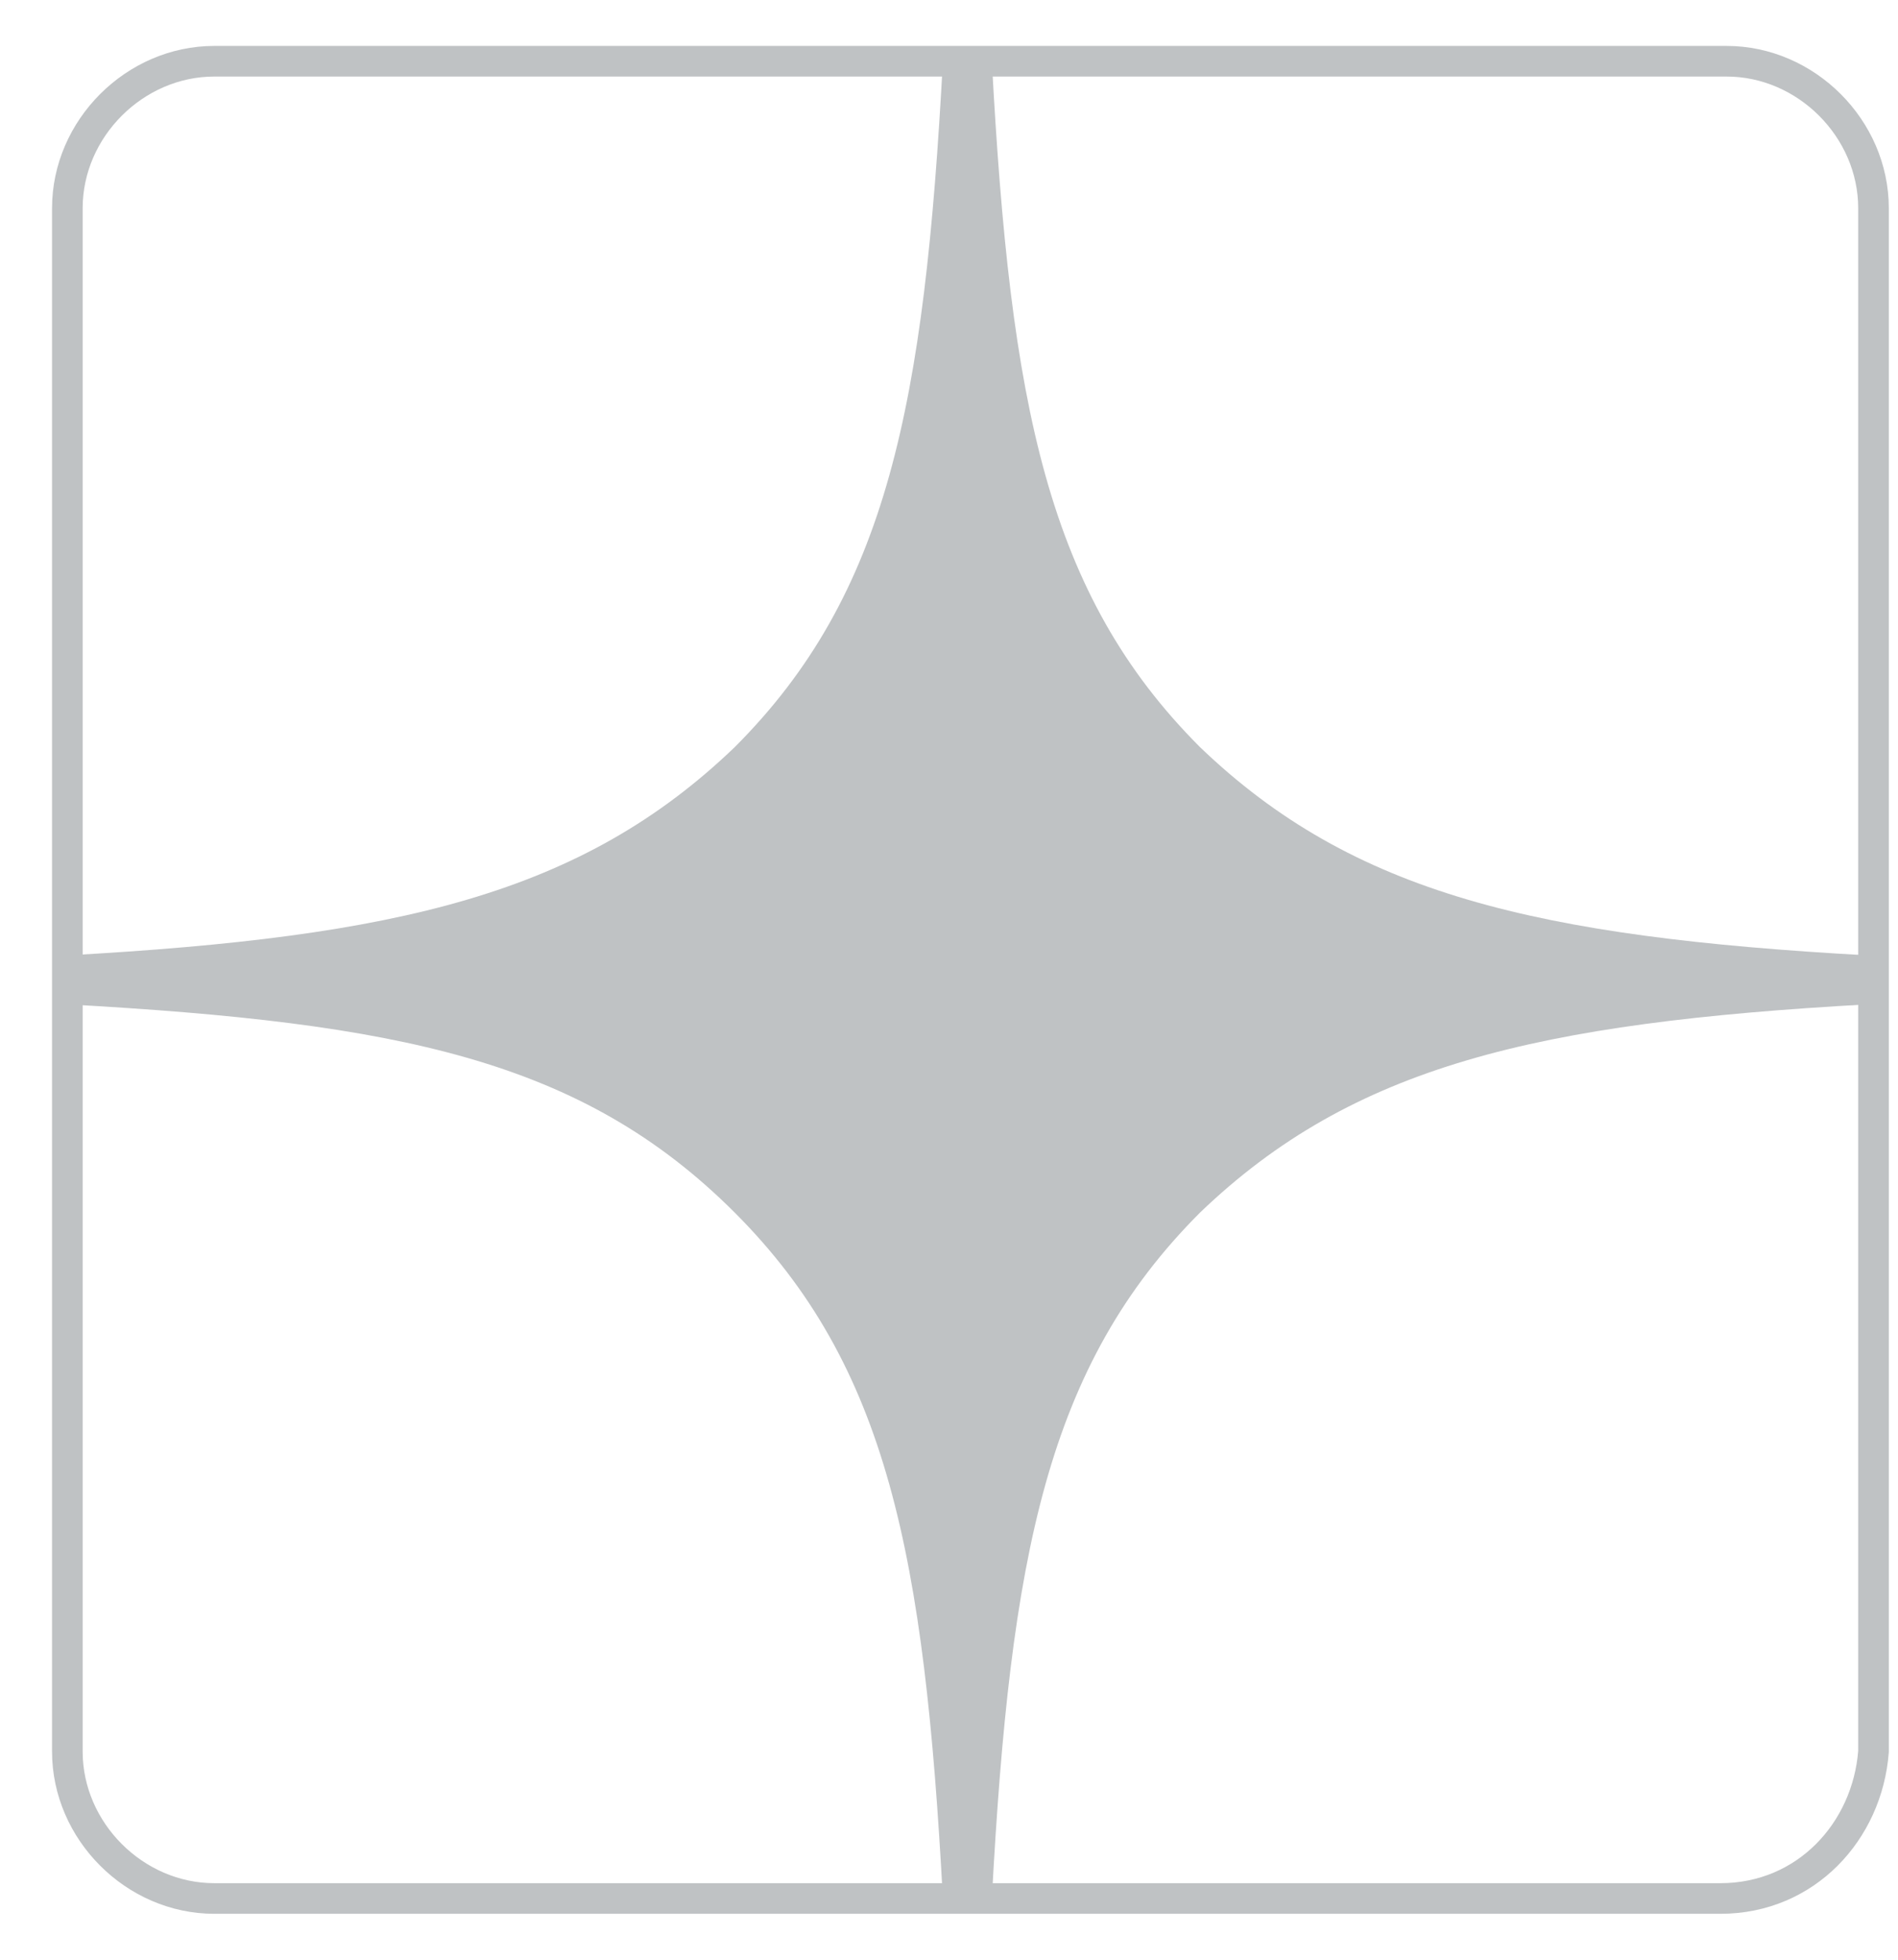 <?xml version="1.0" encoding="utf-8"?>
<!-- Generator: Adobe Illustrator 26.0.1, SVG Export Plug-In . SVG Version: 6.00 Build 0)  -->
<svg version="1.1" id="Layer_1" xmlns="http://www.w3.org/2000/svg" xmlns:xlink="http://www.w3.org/1999/xlink" x="0px" y="0px"
	 width="31" height="32" viewBox="0 0 31 32" style="enable-background:new 0 0 31 32;" xml:space="preserve">
<style type="text/css">
	.st0{fill:none;stroke:#BFC2C4;stroke-width:0.5;stroke-miterlimit:10;}
	.st1{fill:#BFC2C4;}
</style>
<path class="st0" d="M28.1,31H3.5c-1.3,0-2.4-1.1-2.4-2.4V3.4C1.1,2.1,2.2,1,3.5,1h24.7c1.3,0,2.4,1.1,2.4,2.4v25.2
	C30.5,29.9,29.5,31,28.1,31z"/>
<path class="st1" d="M19.6,12.2C17.1,9.7,16.5,6.6,16.2,1h-0.8c-0.3,5.6-0.9,8.7-3.4,11.2c-2.5,2.4-5.5,3.1-10.9,3.4v0.8
	c5.4,0.3,8.4,0.9,10.9,3.4c2.5,2.5,3.1,5.6,3.4,11.2h0.8c0.3-5.6,0.9-8.7,3.4-11.2c2.5-2.4,5.5-3.1,10.9-3.4v-0.8
	C25.1,15.3,22.1,14.6,19.6,12.2z"/>
</svg>
